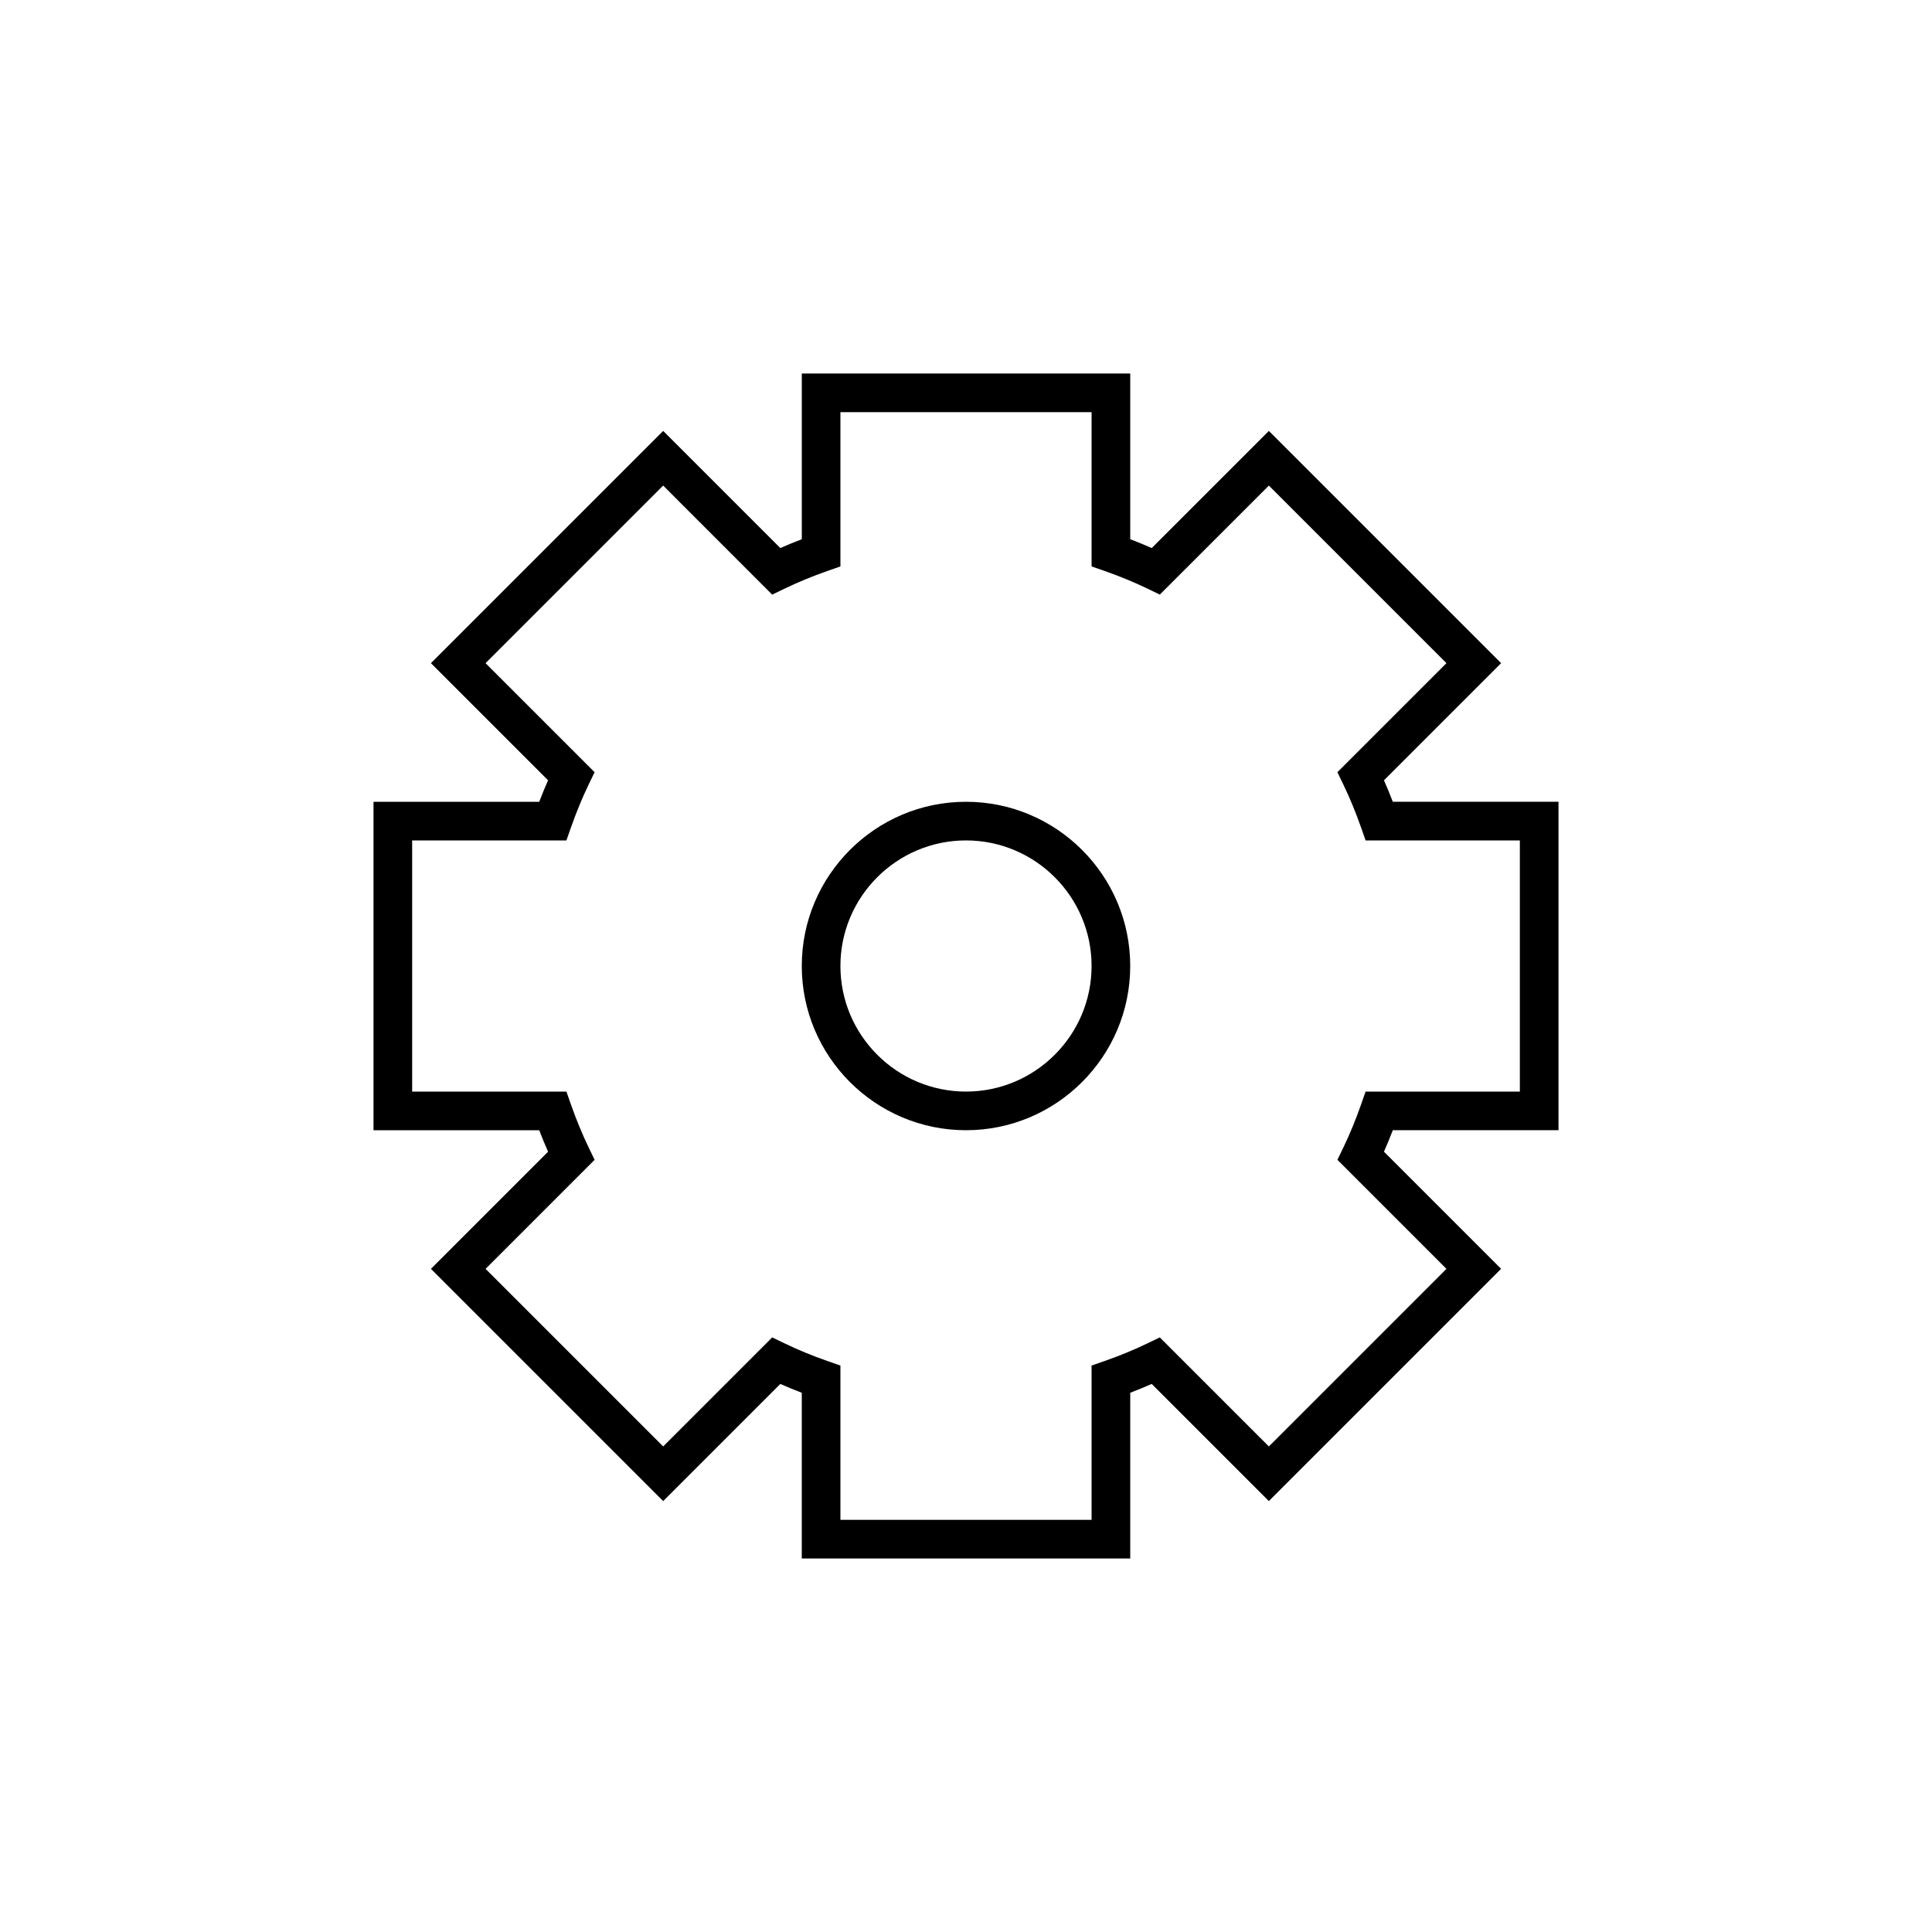 <?xml version="1.0" encoding="utf-8"?>
<!-- Generator: Adobe Illustrator 16.0.0, SVG Export Plug-In . SVG Version: 6.00 Build 0)  -->
<!DOCTYPE svg PUBLIC "-//W3C//DTD SVG 1.1//EN" "http://www.w3.org/Graphics/SVG/1.1/DTD/svg11.dtd">
<svg version="1.1" id="Layer_1" xmlns="http://www.w3.org/2000/svg" xmlns:xlink="http://www.w3.org/1999/xlink" x="0px" y="0px"
	 width="100px" height="100px" viewBox="0 0 100 100" enable-background="new 0 0 100 100" xml:space="preserve">
<g>
	<path d="M58.5,80.667h-17V72.09c-0.379-0.146-0.75-0.298-1.111-0.457l-6.063,6.063L22.305,65.675l6.063-6.063
		c-0.159-0.36-0.312-0.731-0.457-1.112h-8.578v-17l8.578,0c0.146-0.381,0.298-0.752,0.457-1.112l-6.063-6.063l12.021-12.021
		l6.063,6.063c0.36-0.159,0.731-0.312,1.112-0.457v-8.578h17v8.578c0.381,0.146,0.752,0.298,1.112,0.457l6.063-6.062l12.021,12.02
		l-6.063,6.063c0.159,0.36,0.312,0.731,0.457,1.111h8.577v17l-8.577,0.001c-0.146,0.38-0.298,0.751-0.457,1.111l6.063,6.063
		L65.675,77.695l-6.063-6.063c-0.361,0.159-0.732,0.312-1.111,0.457V80.667z M43.5,78.667h13v-7.986l0.67-0.234
		c0.78-0.272,1.527-0.58,2.222-0.915l0.639-0.308l5.645,5.644l9.192-9.192l-5.644-5.644l0.309-0.639
		c0.333-0.692,0.641-1.439,0.915-2.222l0.234-0.67l7.985-0.001v-13h-7.984l-0.234-0.668c-0.275-0.784-0.584-1.532-0.917-2.224
		l-0.308-0.639l5.644-5.644l-9.192-9.192l-5.644,5.643l-0.639-0.308c-0.69-0.333-1.438-0.641-2.224-0.917L56.5,29.318v-7.985h-13
		v7.985l-0.669,0.234c-0.785,0.276-1.533,0.584-2.223,0.917l-0.64,0.308l-5.643-5.644l-9.193,9.193l5.644,5.643l-0.308,0.639
		c-0.332,0.689-0.64,1.438-0.916,2.224L29.318,43.5l-7.985,0v13h7.985l0.234,0.669c0.276,0.785,0.584,1.533,0.917,2.224l0.308,0.639
		l-5.644,5.644l9.193,9.192l5.644-5.644l0.639,0.308c0.694,0.335,1.441,0.643,2.221,0.915l0.67,0.234V78.667z M50,58.5
		c-4.687,0-8.5-3.813-8.5-8.5c0-4.687,3.813-8.5,8.5-8.5c4.687,0,8.5,3.813,8.5,8.5C58.5,54.687,54.687,58.5,50,58.5z M50,43.5
		c-3.584,0-6.5,2.916-6.5,6.5s2.916,6.5,6.5,6.5s6.5-2.916,6.5-6.5S53.584,43.5,50,43.5z"/>
</g>
</svg>
